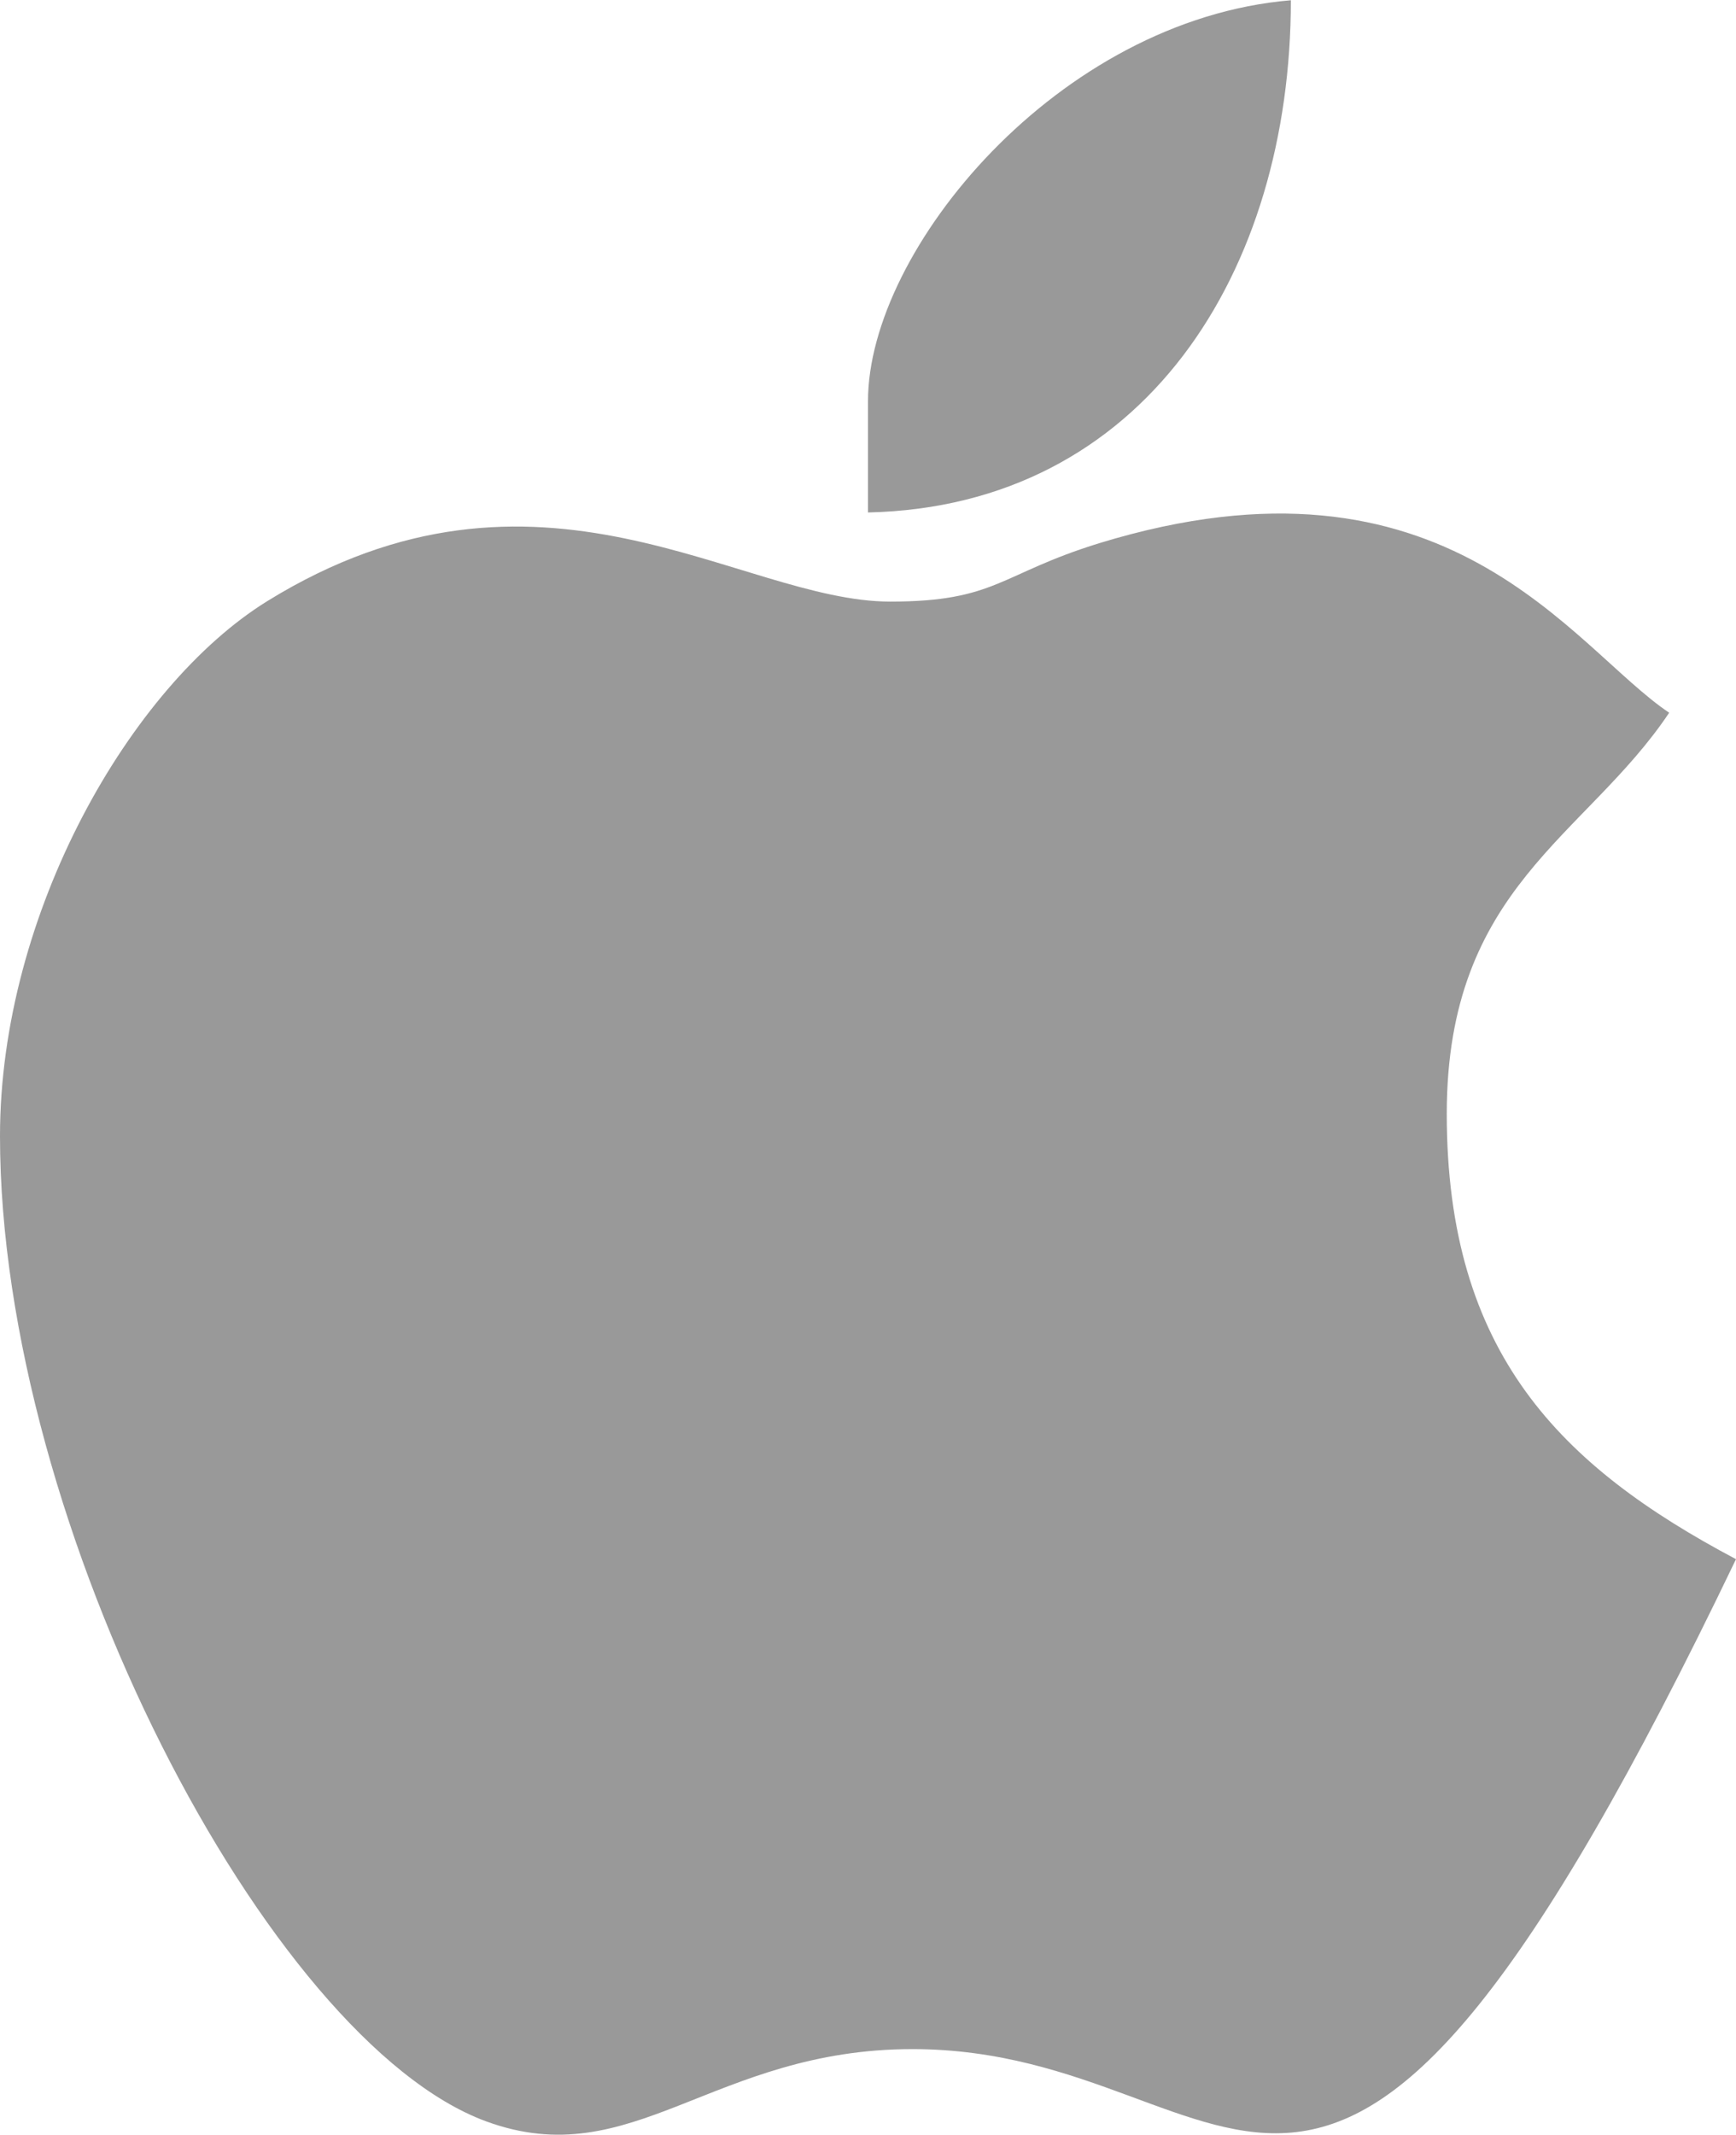 <?xml version="1.0" encoding="UTF-8"?>
<!DOCTYPE svg PUBLIC "-//W3C//DTD SVG 1.1//EN" "http://www.w3.org/Graphics/SVG/1.1/DTD/svg11.dtd">
<!-- Creator: CorelDRAW -->
<svg xmlns="http://www.w3.org/2000/svg" xml:space="preserve" width="323px" height="397px" version="1.1" style="shape-rendering:geometricPrecision; text-rendering:geometricPrecision; image-rendering:optimizeQuality; fill-rule:evenodd; clip-rule:evenodd"
viewBox="0 0 61.58 75.67"
 xmlns:xlink="http://www.w3.org/1999/xlink"
 xmlns:xodm="http://www.corel.com/coreldraw/odm/2003">
 <defs>
  <style type="text/css">
   <![CDATA[
    .fil0 {fill:#999999}
   ]]>
  </style>
 </defs>
 <g id="Layer_x0020_1">
  <path class="fil0" d="M30.79 14.21l0 3.95c9.8,-0.22 15,-8.55 15,-18.16 -8.24,0.69 -15,8.84 -15,14.21zm-30.79 26.06c0,13.85 9.53,32.09 17.24,34.93 5.2,1.91 8.03,-2.56 15.13,-2.56 12.27,0 14.33,13.63 29.21,-17.37 -6.23,-3.3 -10.26,-7.31 -10.26,-15.79 0,-8.04 4.93,-9.8 7.89,-14.22 -3.44,-2.3 -7.84,-9.8 -20.22,-6.01 -3.53,1.09 -3.65,2.07 -7.41,2.07 -5.35,0 -12.45,-5.98 -22.11,-0.01 -4.85,3.01 -9.47,11.07 -9.47,18.96z"/>
 </g>
</svg>
